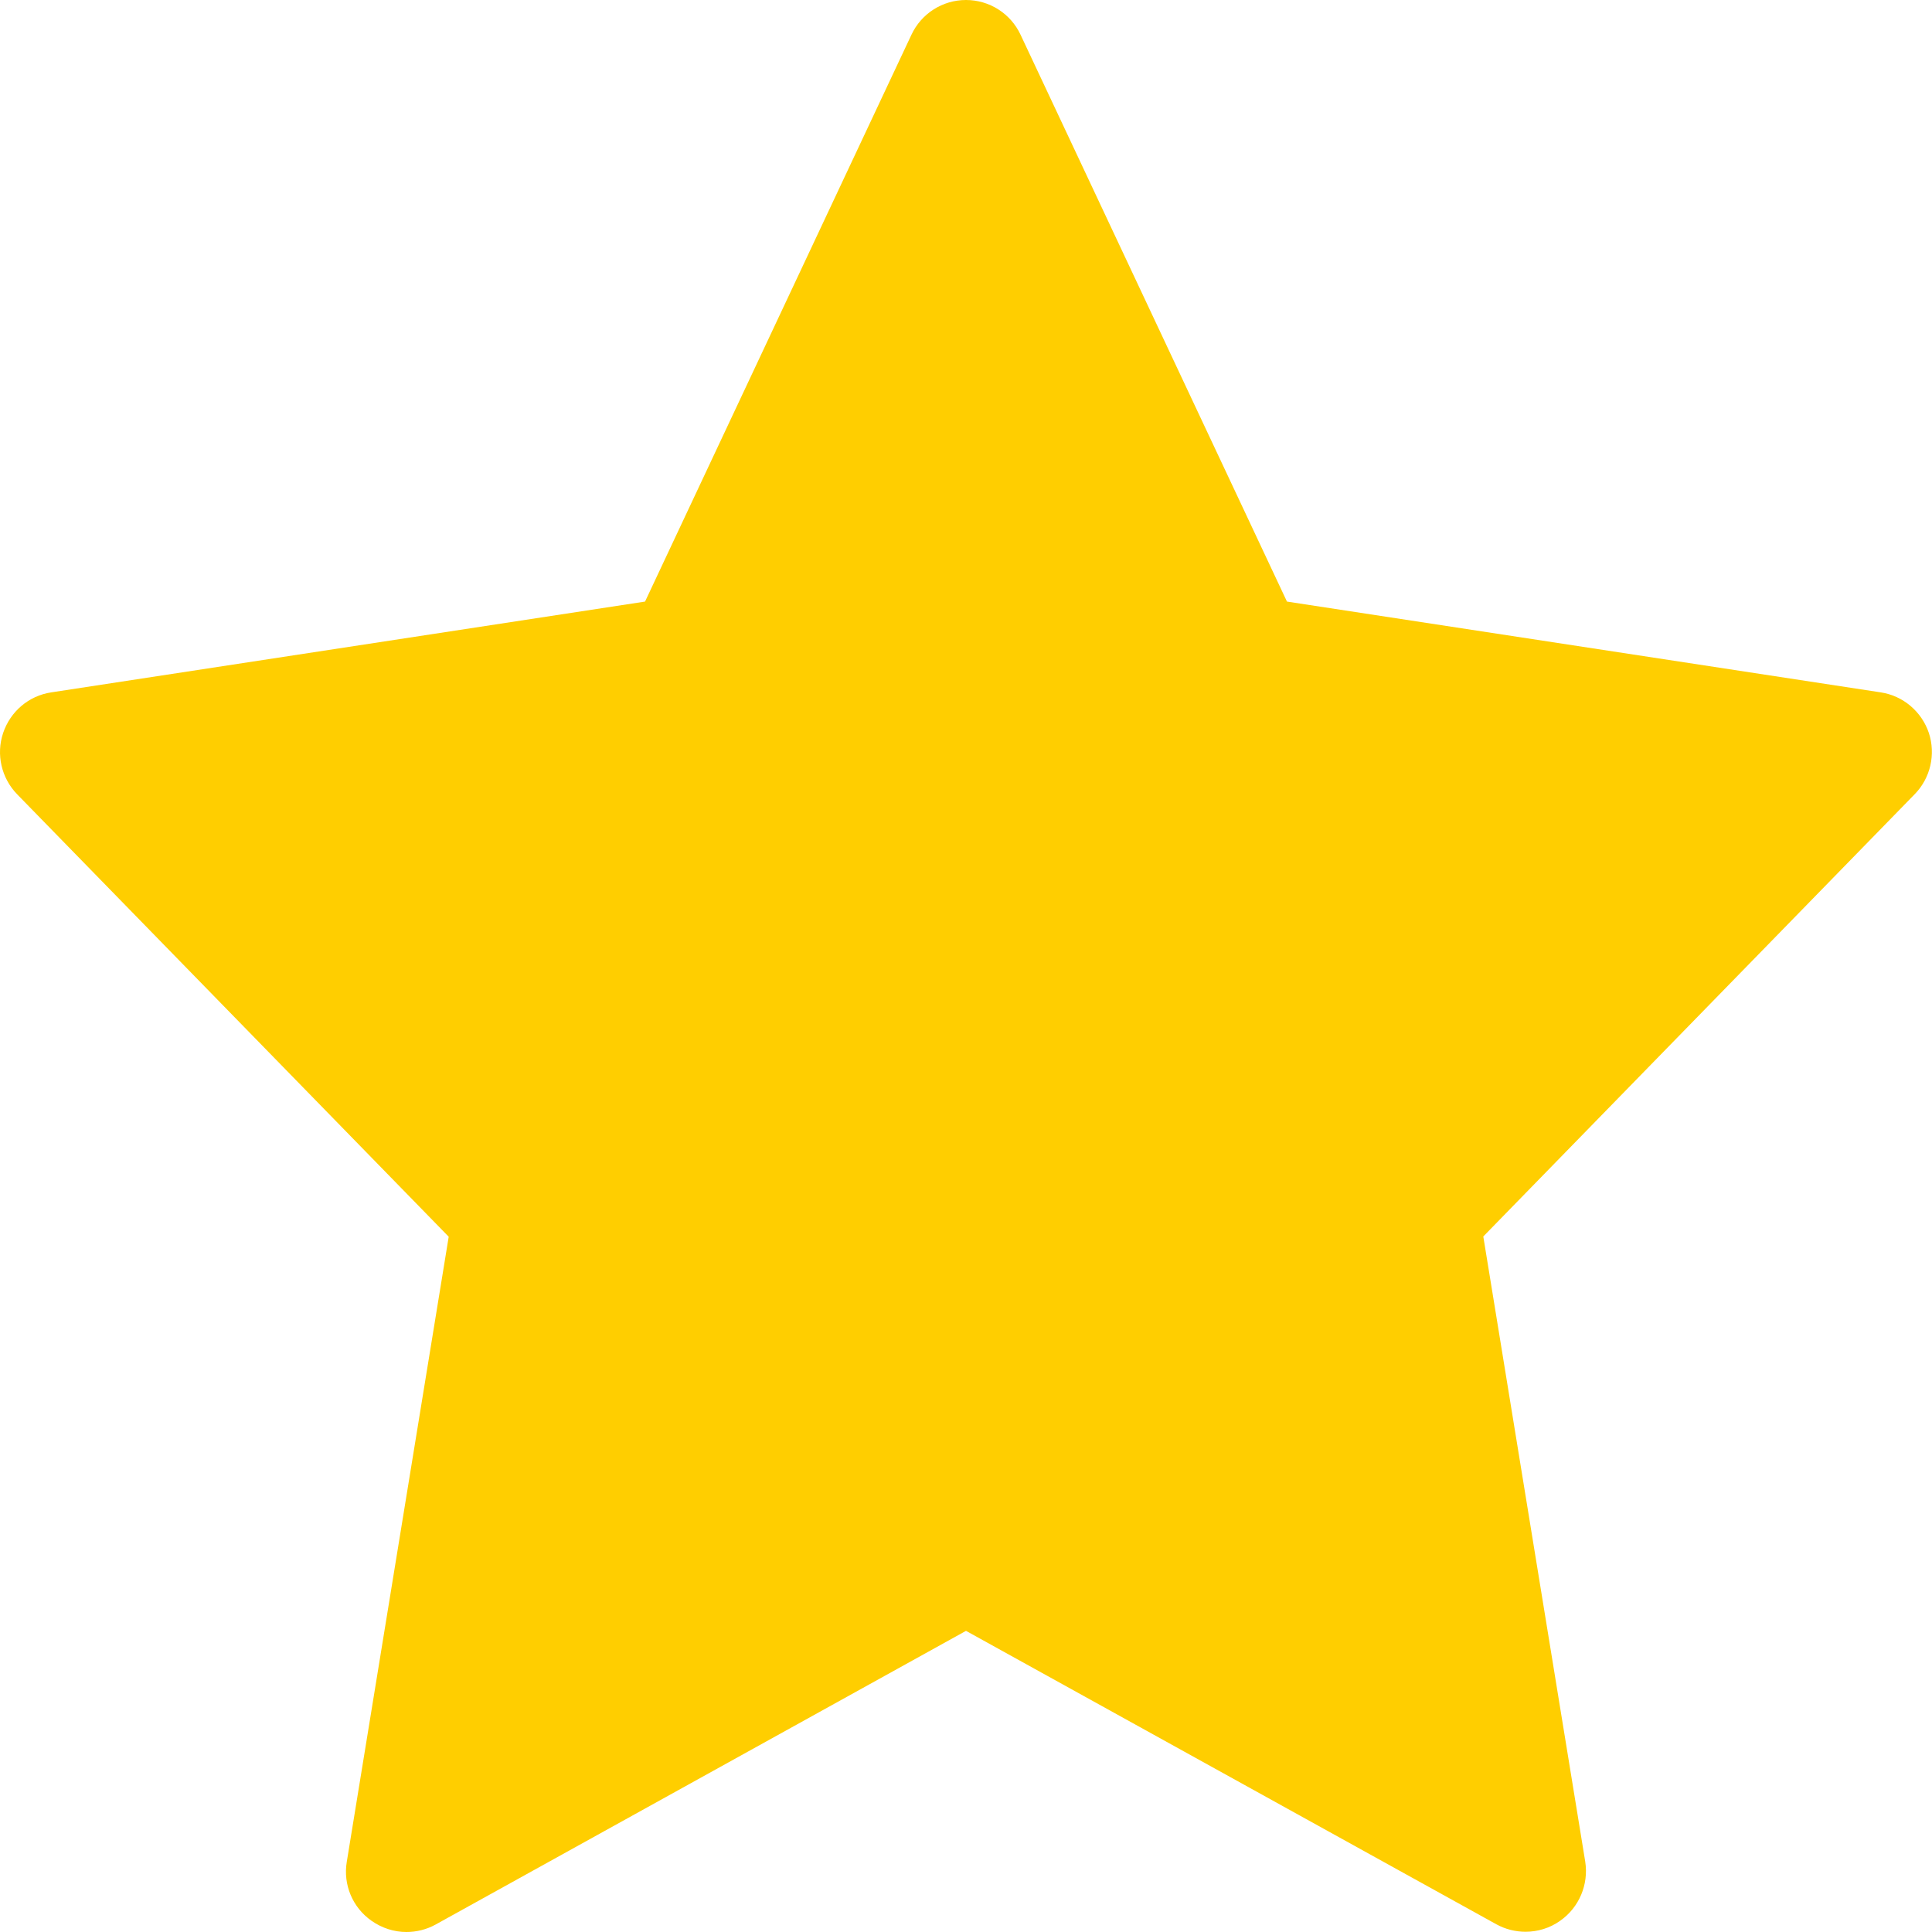 <?xml version="1.0" encoding="utf-8"?>
<!-- Generator: Adobe Illustrator 26.3.1, SVG Export Plug-In . SVG Version: 6.00 Build 0)  -->
<svg version="1.1" id="Layer_1" xmlns="http://www.w3.org/2000/svg" xmlns:xlink="http://www.w3.org/1999/xlink" x="0px" y="0px"
	 viewBox="0 0 800 800" style="enable-background:new 0 0 800 800;" xml:space="preserve">
<style type="text/css">
	.st0{fill:#FFCE00;}
</style>
<path class="st0" d="M798.7,303.5c-3-8.9-10.7-15.4-19.9-16.8l-245.9-37.6L422.6,14.4C418.5,5.6,409.7,0,400,0
	c-9.7,0-18.5,5.6-22.6,14.4L267.1,249.1L21.2,286.7c-9.3,1.4-16.9,7.9-19.9,16.8c-3,8.9-0.7,18.7,5.8,25.4l178.7,183.2l-42.2,258.8
	c-1.6,9.5,2.4,19,10.3,24.5c4.3,3,9.3,4.6,14.4,4.6c4.1,0,8.3-1,12.1-3.1L400,675.3l219.6,121.5c3.8,2.1,8,3.1,12.1,3.1
	c5,0,10.1-1.5,14.4-4.6c7.8-5.5,11.8-15,10.3-24.5l-42.2-258.8l178.7-183.2C799.4,322.1,801.6,312.3,798.7,303.5z"/>
</svg>

